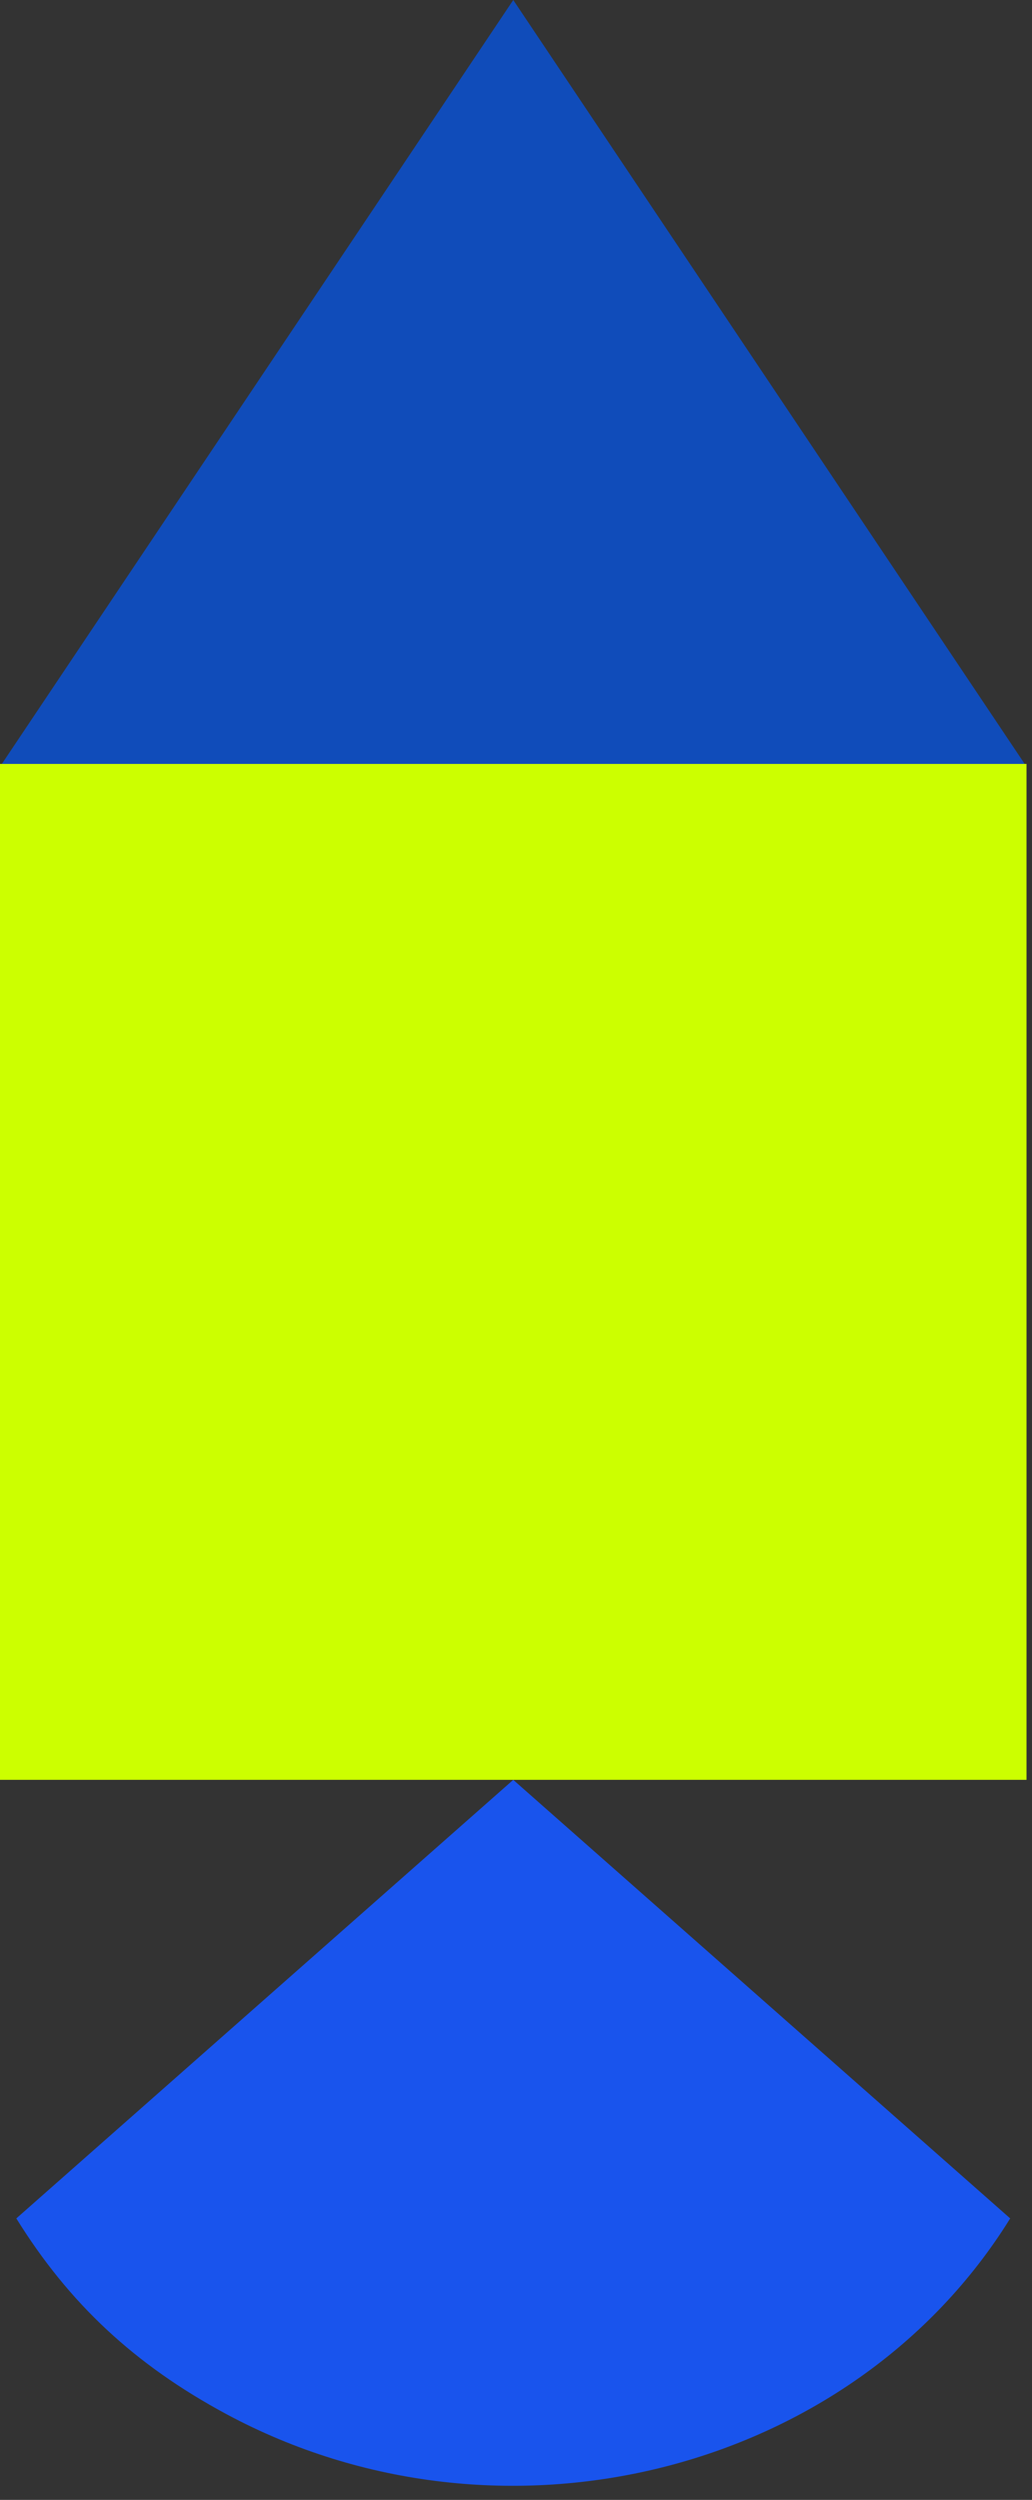 <svg xmlns="http://www.w3.org/2000/svg" width="69" height="167" viewBox="0 0 69 167" fill="none"><rect x="0" y="0" width="69" height="167" fill="#333333" stroke="none"/><path d="M34.316 118.899L67.542 148.197C56.947 165.278 33.484 171.131 15.134 161.269C9.023 157.985 4.619 153.885 1.091 148.197L34.316 118.899Z" fill="#1954ED"></path><path d="M68.633 118.899H0V51.032H68.633V118.899Z" fill="#CCFF00"></path><path d="M34.317 0L68.51 51.032H0.123L34.317 0Z" fill="#104CBA"></path></svg>